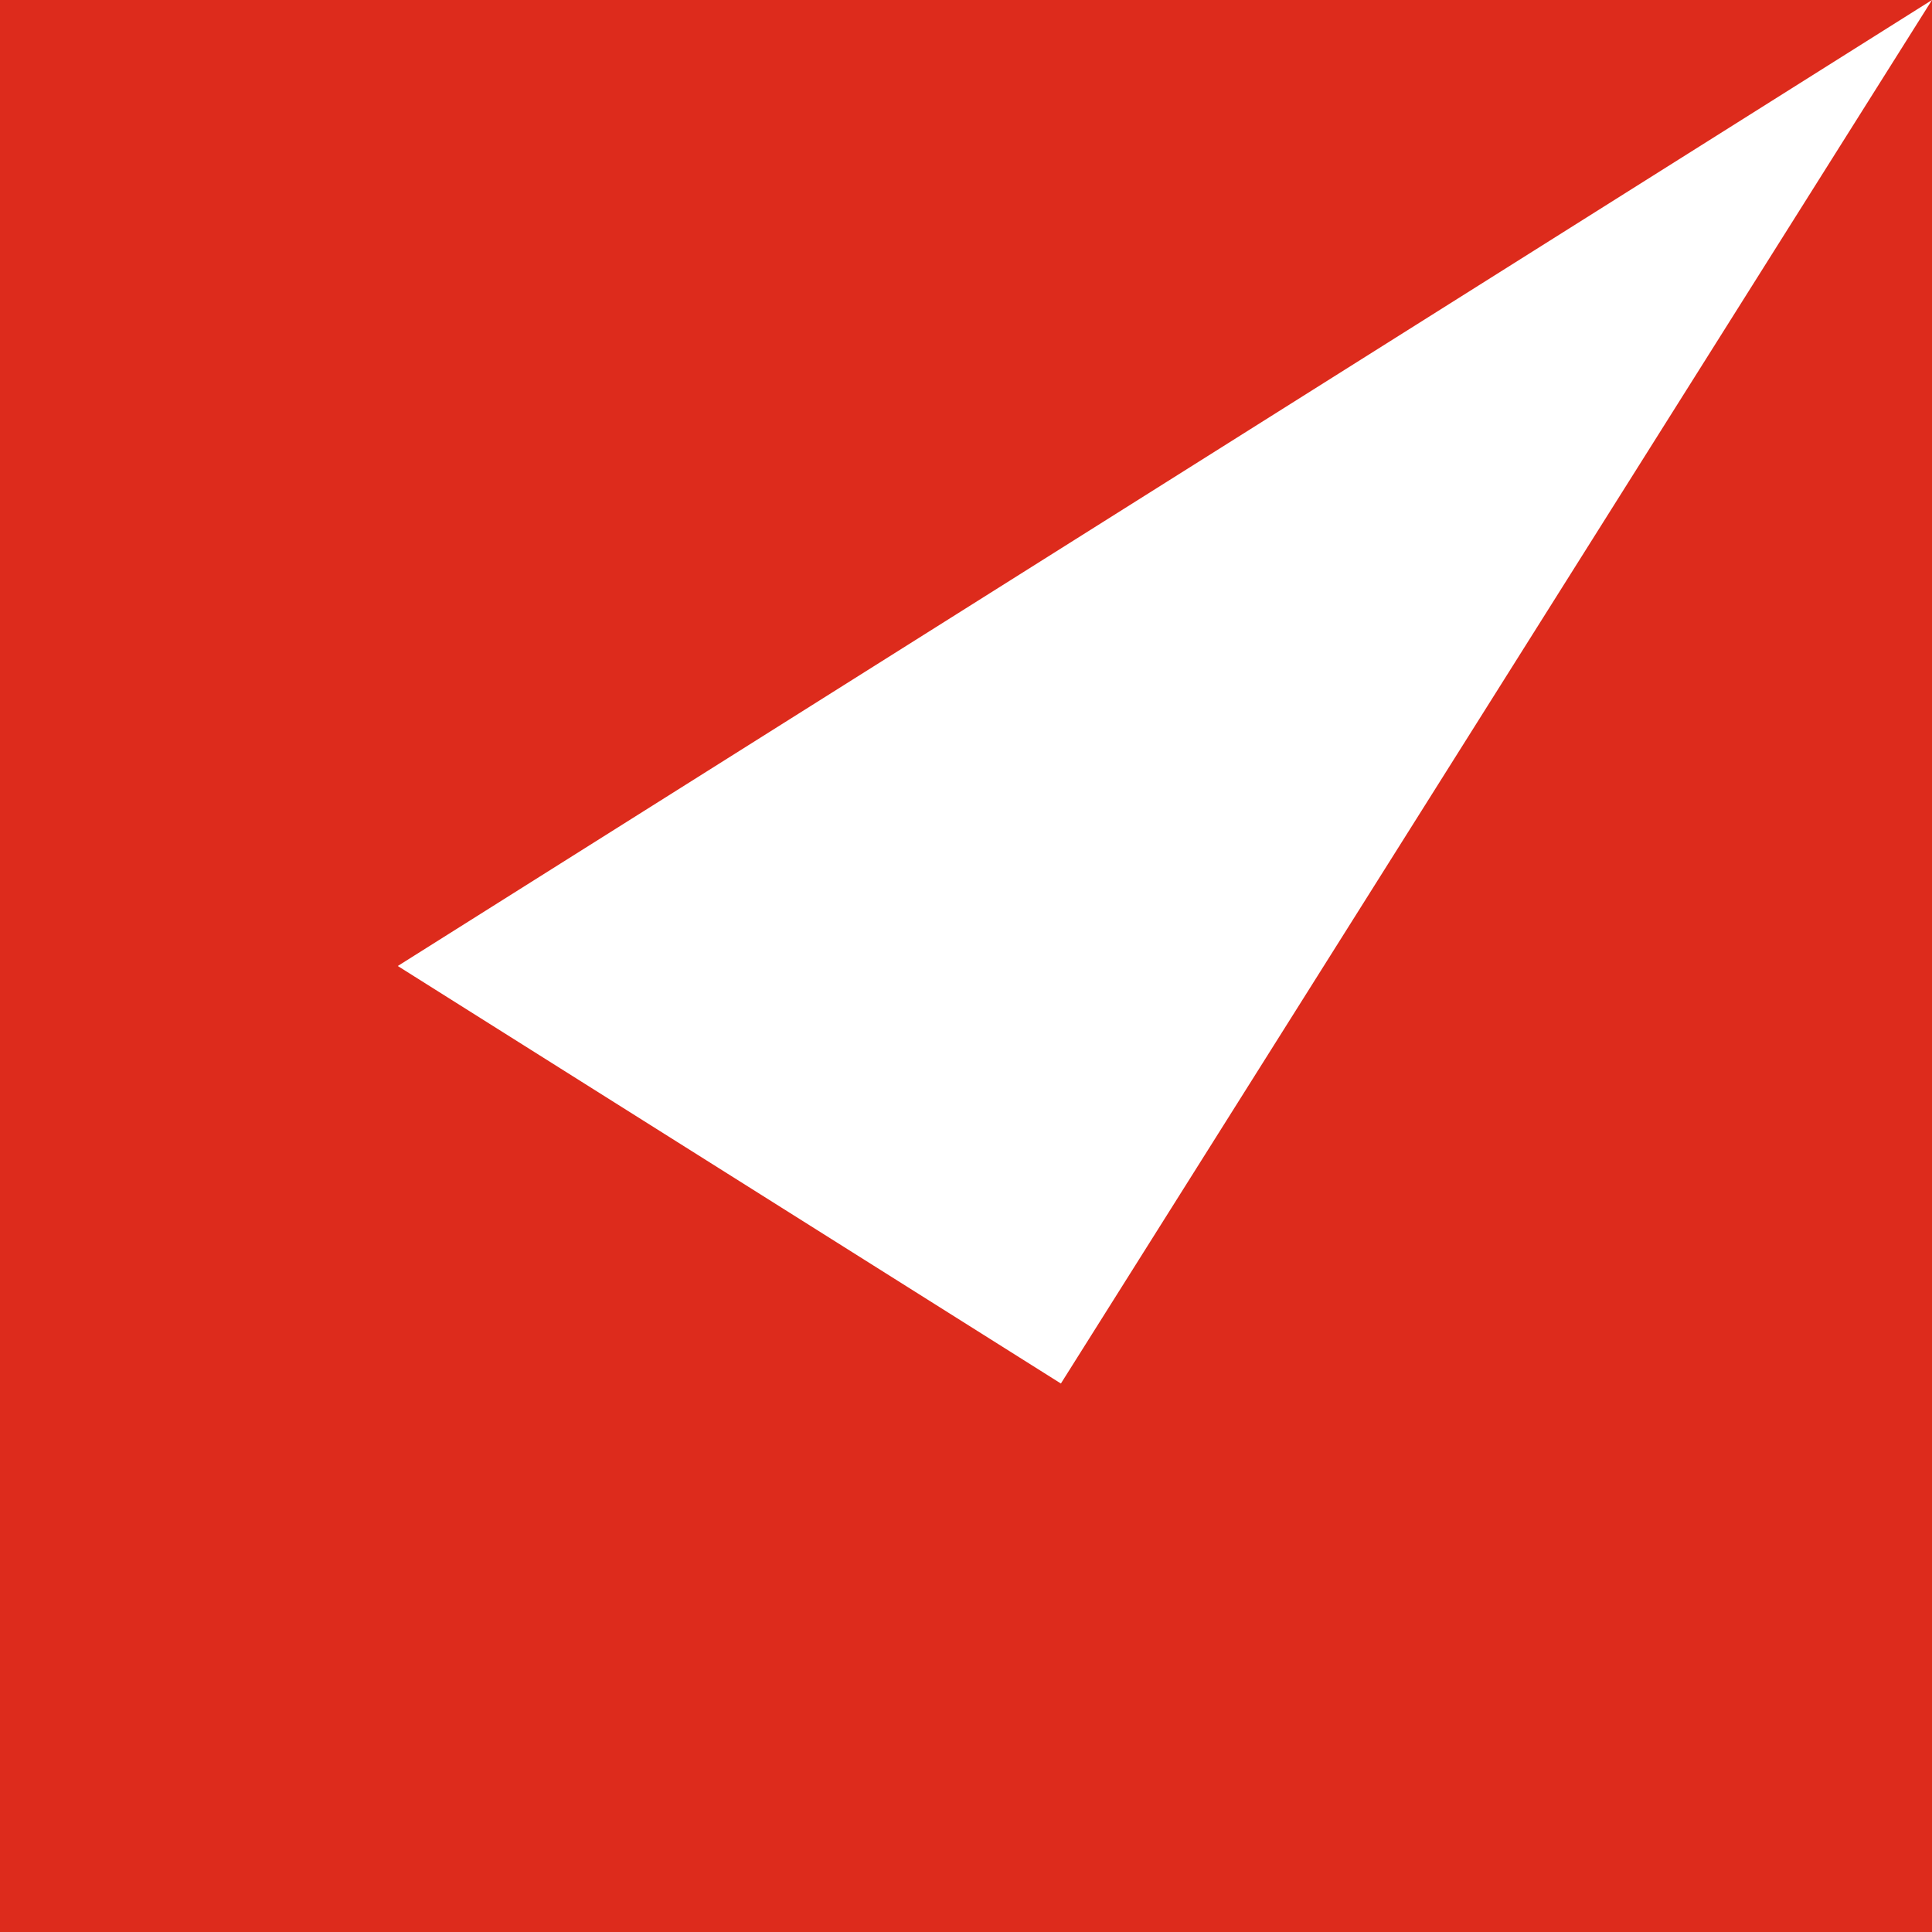 <?xml version="1.0" encoding="UTF-8"?> <svg xmlns="http://www.w3.org/2000/svg" width="27" height="27" viewBox="0 0 27 27" fill="none"><path d="M27 27L-2.65044e-06 27L-1.90735e-06 10L27 27Z" fill="#DD2B1C"></path><path d="M27 2.97237e-06L27 27L10 27L27 2.97237e-06Z" fill="#DD2B1C"></path><path d="M27 3.8147e-06L-3.0716e-06 2.63449e-06L-3.8147e-06 17L27 3.8147e-06Z" fill="#DD2B1C"></path></svg> 